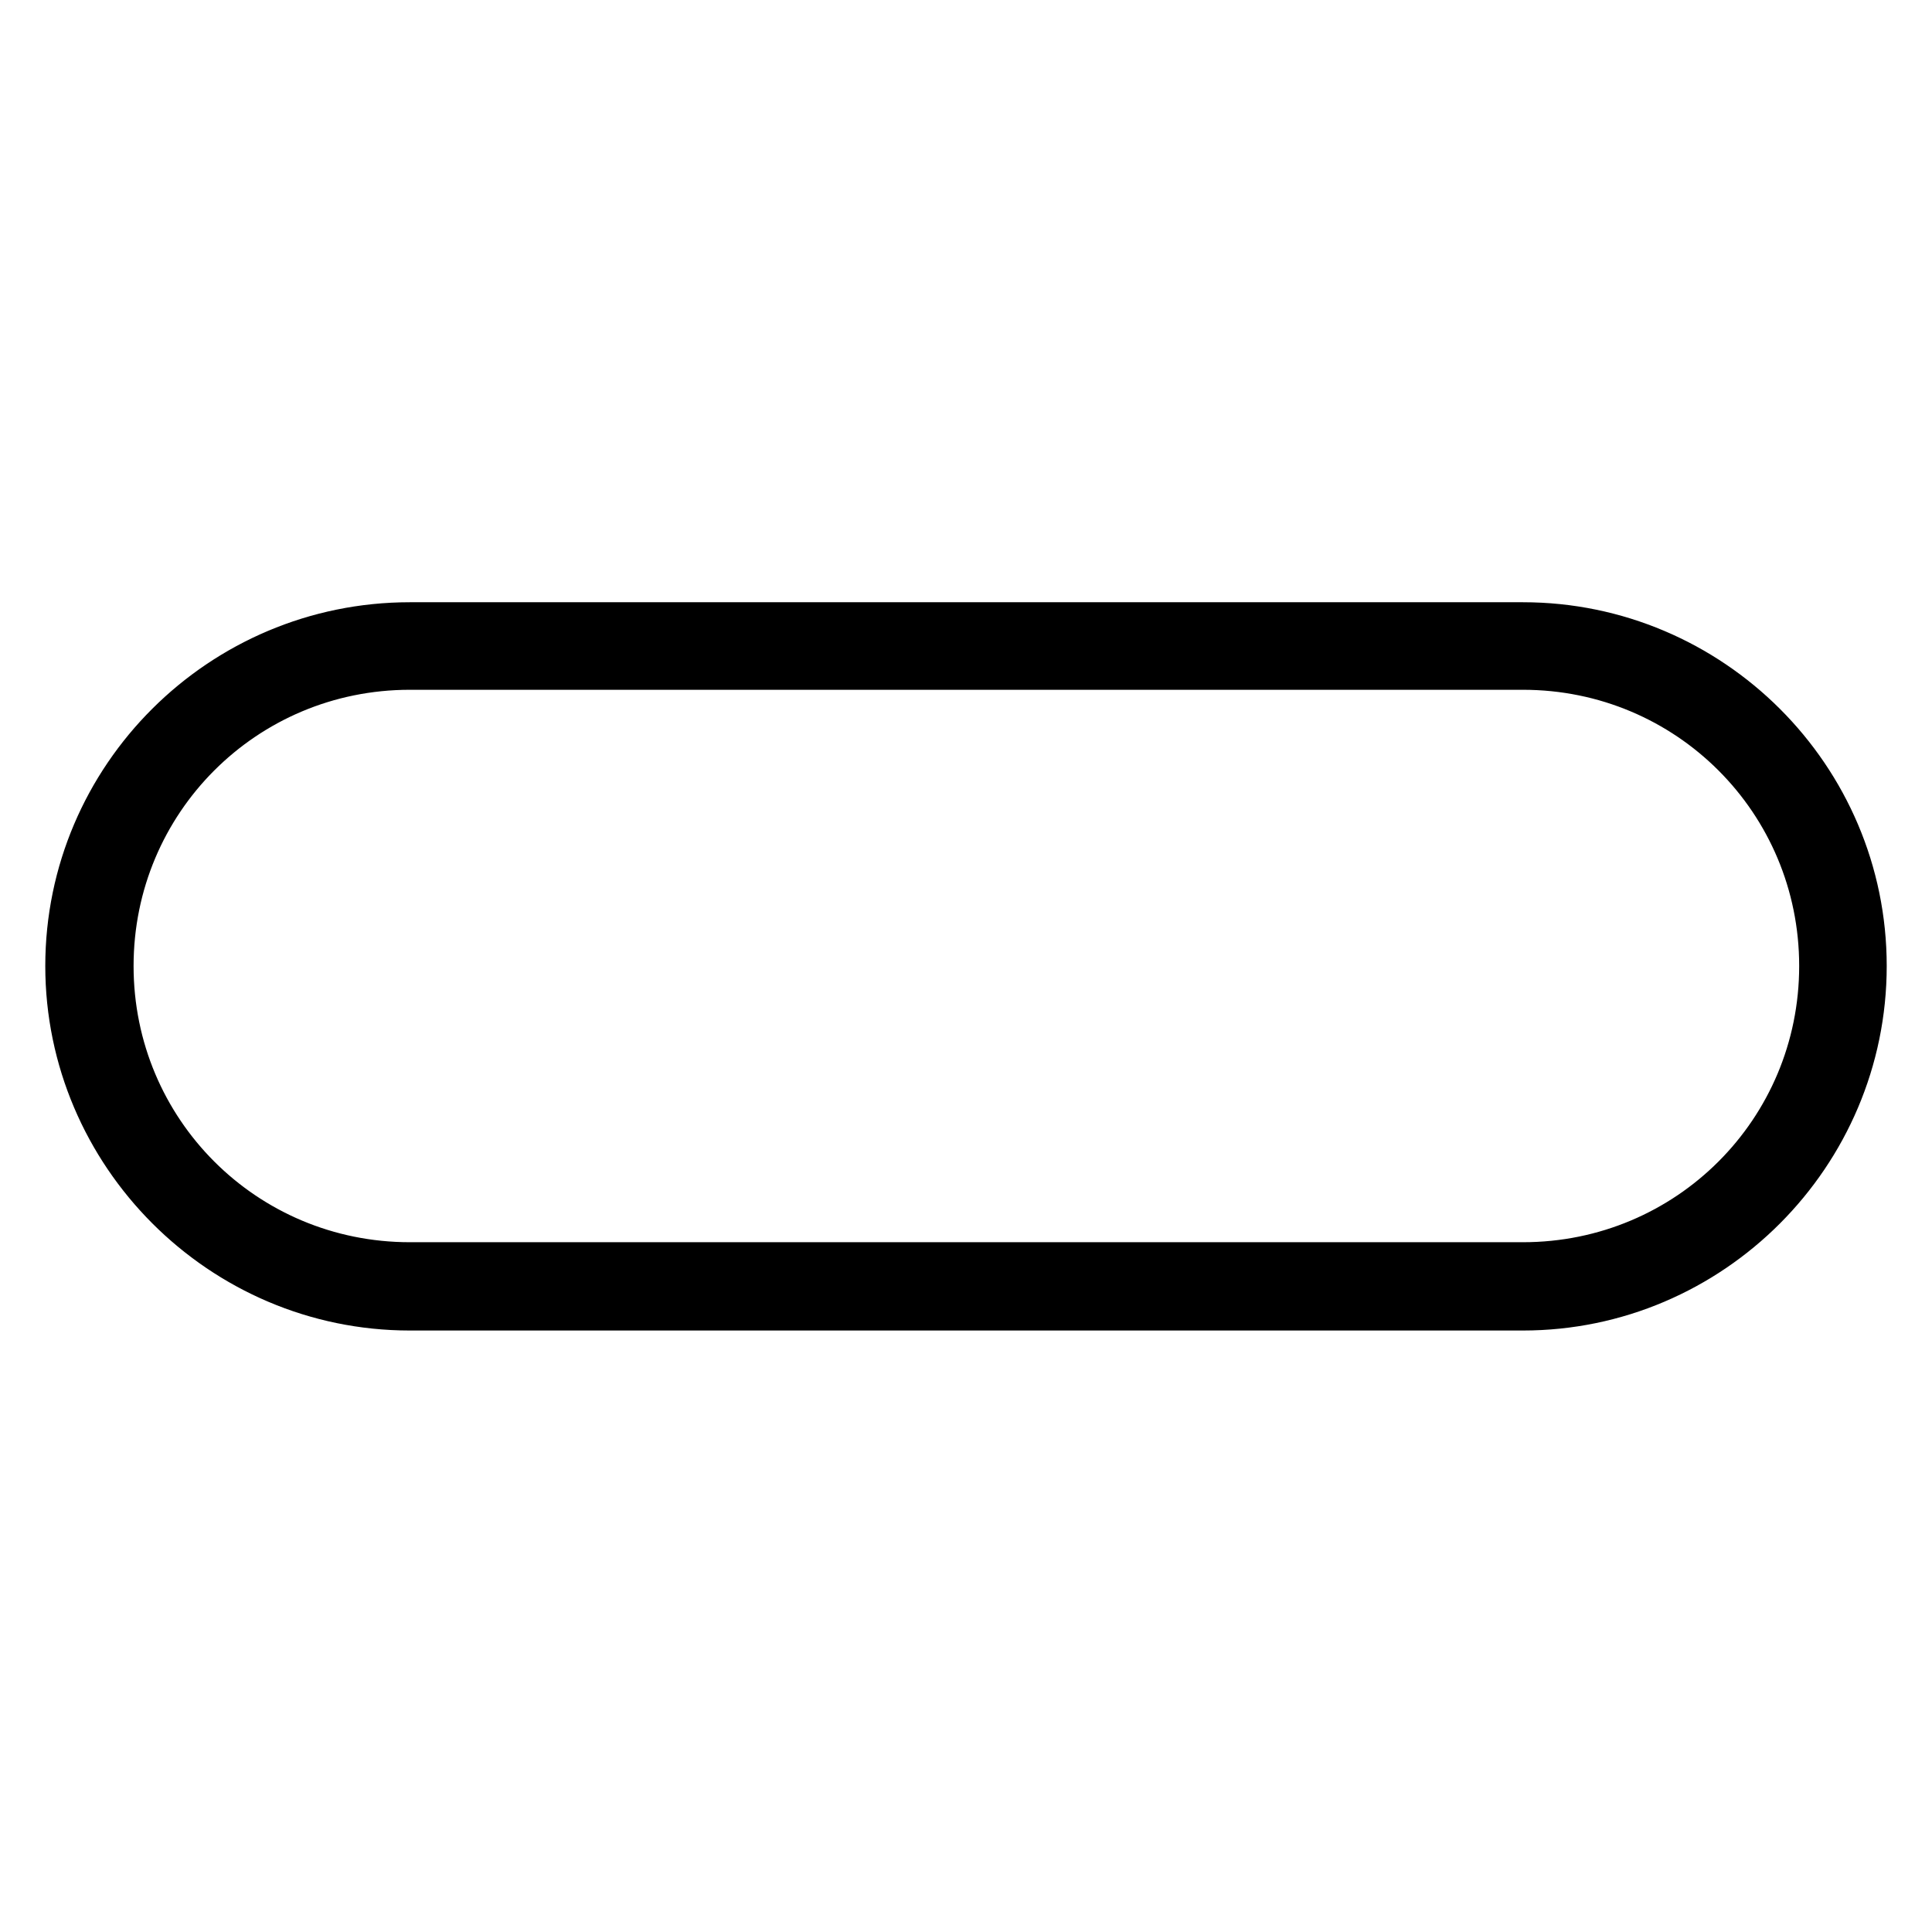 <?xml version="1.0" encoding="utf-8"?>
<!-- Svg Vector Icons : http://www.onlinewebfonts.com/icon -->
<!DOCTYPE svg PUBLIC "-//W3C//DTD SVG 1.1//EN" "http://www.w3.org/Graphics/SVG/1.1/DTD/svg11.dtd">
<svg version="1.1" xmlns="http://www.w3.org/2000/svg" xmlns:xlink="http://www.w3.org/1999/xlink" x="0px" y="0px" viewBox="0 0 256 256" enable-background="new 0 0 256 256" xml:space="preserve">
<g><g><path stroke-width="8" fill-opacity="0" stroke="#000000"  d="M201.8,87.4c22.5,0,40.6,18.1,40.6,40.6s-18.1,40.6-40.6,40.6H54.3c-22.5,0-40.6-18.1-40.6-40.6s18.1-40.6,40.6-40.6H201.8 M201.8,83.8H54.3C29.9,83.8,10,103.6,10,128c0,24.3,19.9,44.3,44.3,44.3h147.5c24.3,0,44.2-19.9,44.2-44.3C246,103.6,226.1,83.8,201.8,83.8L201.8,83.8z"/></g></g>
</svg>